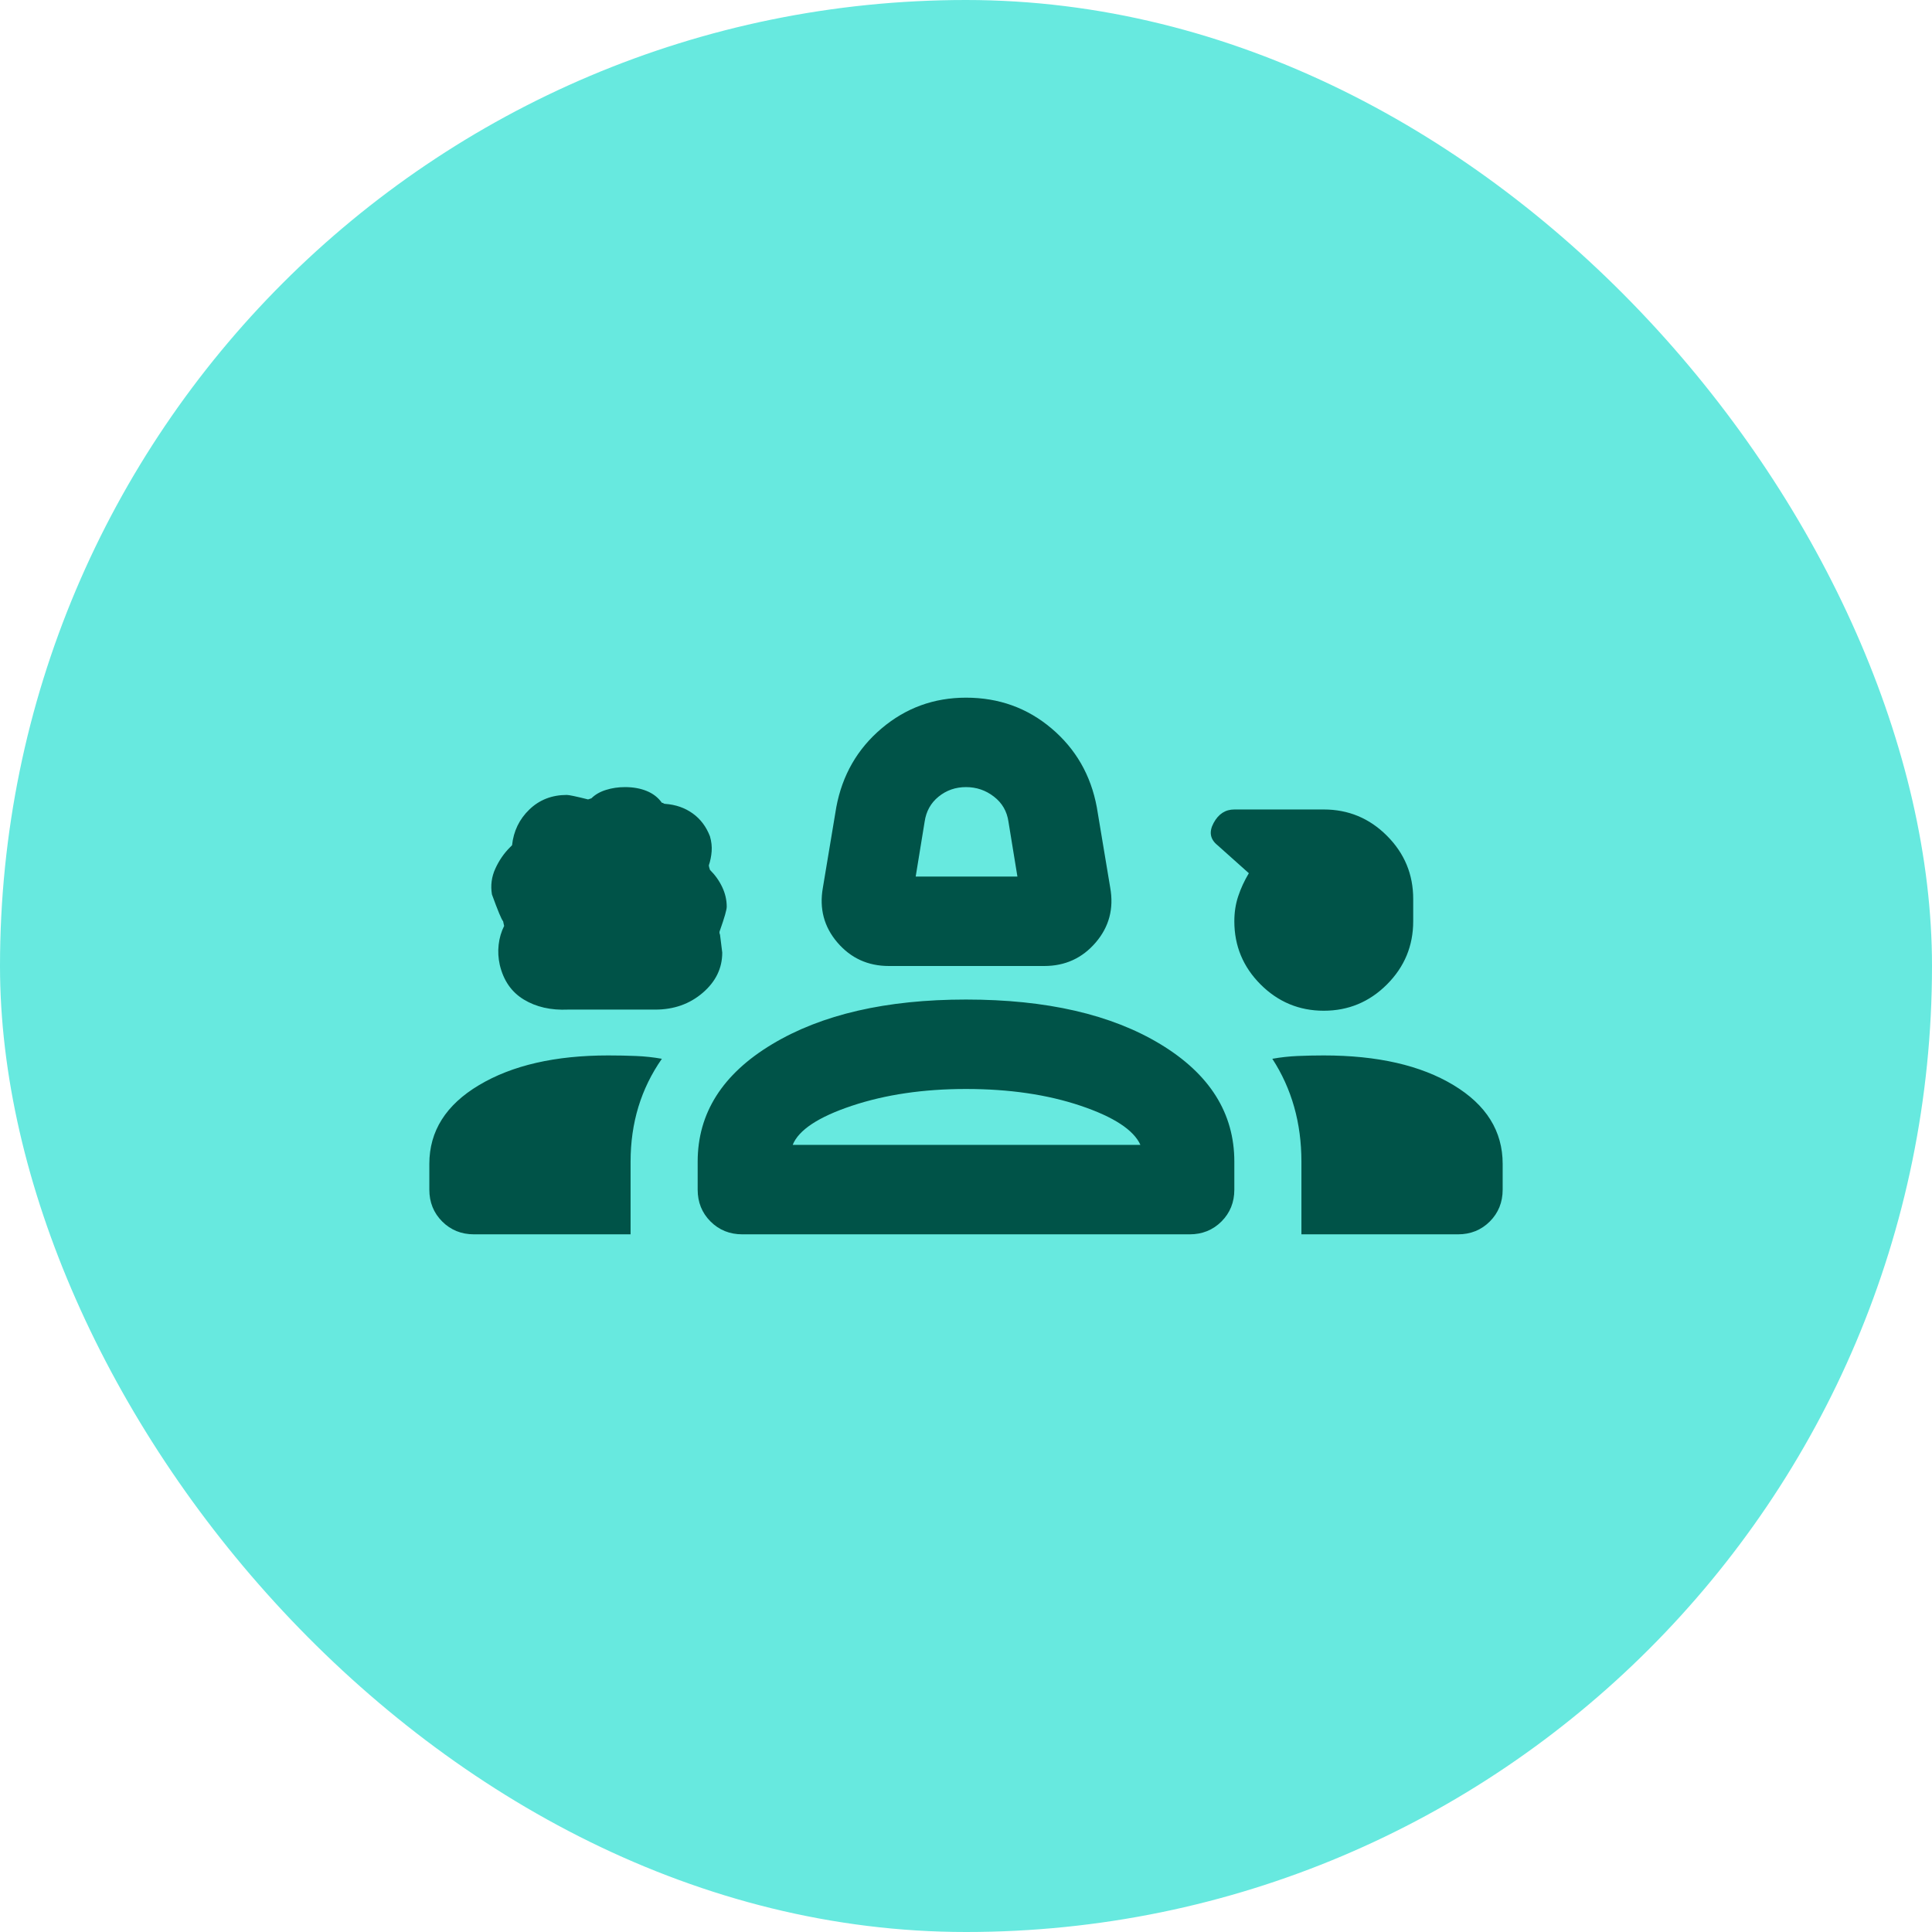 <svg xmlns="http://www.w3.org/2000/svg" width="72" height="72" viewBox="0 0 72 72" fill="none"><rect width="72" height="72" rx="36" fill="#67E9DF"></rect><g clip-path="url(#clip0_1332_35086)"><path d="M33.125 36C32.347 36 31.708 35.708 31.208 35.125C30.708 34.542 30.528 33.861 30.666 33.083L31.166 30.083C31.389 28.889 31.951 27.91 32.854 27.146C33.757 26.382 34.805 26 36 26C37.222 26 38.285 26.382 39.187 27.146C40.09 27.91 40.653 28.889 40.875 30.083L41.375 33.083C41.514 33.861 41.333 34.542 40.833 35.125C40.333 35.708 39.694 36 38.916 36H33.125ZM34.125 32.667H37.916L37.583 30.625C37.528 30.236 37.347 29.924 37.041 29.688C36.736 29.451 36.389 29.333 36 29.333C35.611 29.333 35.271 29.451 34.979 29.688C34.687 29.924 34.514 30.236 34.458 30.625L34.125 32.667ZM21.166 37.625C20.528 37.653 19.979 37.528 19.521 37.25C19.062 36.972 18.764 36.542 18.625 35.958C18.569 35.708 18.555 35.458 18.583 35.208C18.611 34.958 18.68 34.722 18.791 34.5C18.791 34.528 18.778 34.472 18.75 34.333C18.694 34.278 18.555 33.944 18.333 33.333C18.278 33 18.319 32.681 18.458 32.375C18.597 32.069 18.778 31.806 19 31.583L19.083 31.5C19.139 30.972 19.354 30.528 19.729 30.167C20.104 29.806 20.569 29.625 21.125 29.625C21.208 29.625 21.472 29.681 21.916 29.792L22.041 29.75C22.18 29.611 22.361 29.507 22.583 29.438C22.805 29.368 23.041 29.333 23.291 29.333C23.597 29.333 23.868 29.382 24.104 29.479C24.34 29.576 24.528 29.722 24.666 29.917C24.694 29.917 24.715 29.924 24.729 29.938C24.743 29.951 24.764 29.958 24.791 29.958C25.18 29.986 25.521 30.104 25.812 30.312C26.104 30.521 26.319 30.806 26.458 31.167C26.514 31.361 26.535 31.549 26.521 31.729C26.507 31.91 26.472 32.083 26.416 32.25C26.416 32.278 26.43 32.333 26.458 32.417C26.653 32.611 26.805 32.826 26.916 33.062C27.028 33.299 27.083 33.542 27.083 33.792C27.083 33.903 27 34.194 26.833 34.667C26.805 34.722 26.805 34.778 26.833 34.833L26.916 35.5C26.916 36.083 26.673 36.583 26.187 37C25.701 37.417 25.111 37.625 24.416 37.625H21.166ZM49.333 37.667C48.416 37.667 47.632 37.34 46.979 36.688C46.326 36.035 46 35.25 46 34.333C46 34 46.048 33.688 46.146 33.396C46.243 33.104 46.375 32.819 46.541 32.542L45.375 31.5C45.097 31.278 45.048 31 45.229 30.667C45.41 30.333 45.666 30.167 46 30.167H49.333C50.25 30.167 51.035 30.493 51.687 31.146C52.34 31.799 52.666 32.583 52.666 33.5V34.333C52.666 35.25 52.34 36.035 51.687 36.688C51.035 37.34 50.25 37.667 49.333 37.667ZM16 44.333V43.375C16 42.153 16.618 41.174 17.854 40.438C19.09 39.701 20.694 39.333 22.666 39.333C23.028 39.333 23.375 39.34 23.708 39.354C24.041 39.368 24.361 39.403 24.666 39.458C24.278 40.014 23.986 40.611 23.791 41.25C23.597 41.889 23.5 42.569 23.5 43.292V46H17.666C17.194 46 16.798 45.84 16.479 45.521C16.16 45.201 16 44.806 16 44.333ZM26 44.333V43.292C26 41.486 26.923 40.028 28.771 38.917C30.618 37.806 33.028 37.25 36 37.25C39 37.25 41.416 37.806 43.25 38.917C45.083 40.028 46 41.486 46 43.292V44.333C46 44.806 45.84 45.201 45.521 45.521C45.201 45.84 44.805 46 44.333 46H27.666C27.194 46 26.798 45.84 26.479 45.521C26.16 45.201 26 44.806 26 44.333ZM49.333 39.333C51.333 39.333 52.944 39.701 54.166 40.438C55.389 41.174 56 42.153 56 43.375V44.333C56 44.806 55.84 45.201 55.521 45.521C55.201 45.84 54.805 46 54.333 46H48.5V43.292C48.5 42.569 48.41 41.889 48.229 41.25C48.048 40.611 47.778 40.014 47.416 39.458C47.722 39.403 48.035 39.368 48.354 39.354C48.673 39.34 49 39.333 49.333 39.333ZM36 40.583C34.416 40.583 33 40.792 31.75 41.208C30.5 41.625 29.764 42.111 29.541 42.667H42.5C42.25 42.111 41.507 41.625 40.271 41.208C39.035 40.792 37.611 40.583 36 40.583Z" fill="#005348"></path></g><defs><clipPath id="clip0_1332_35086"><rect width="40" height="40" fill="white" transform="translate(16 16)"></rect></clipPath></defs></svg>